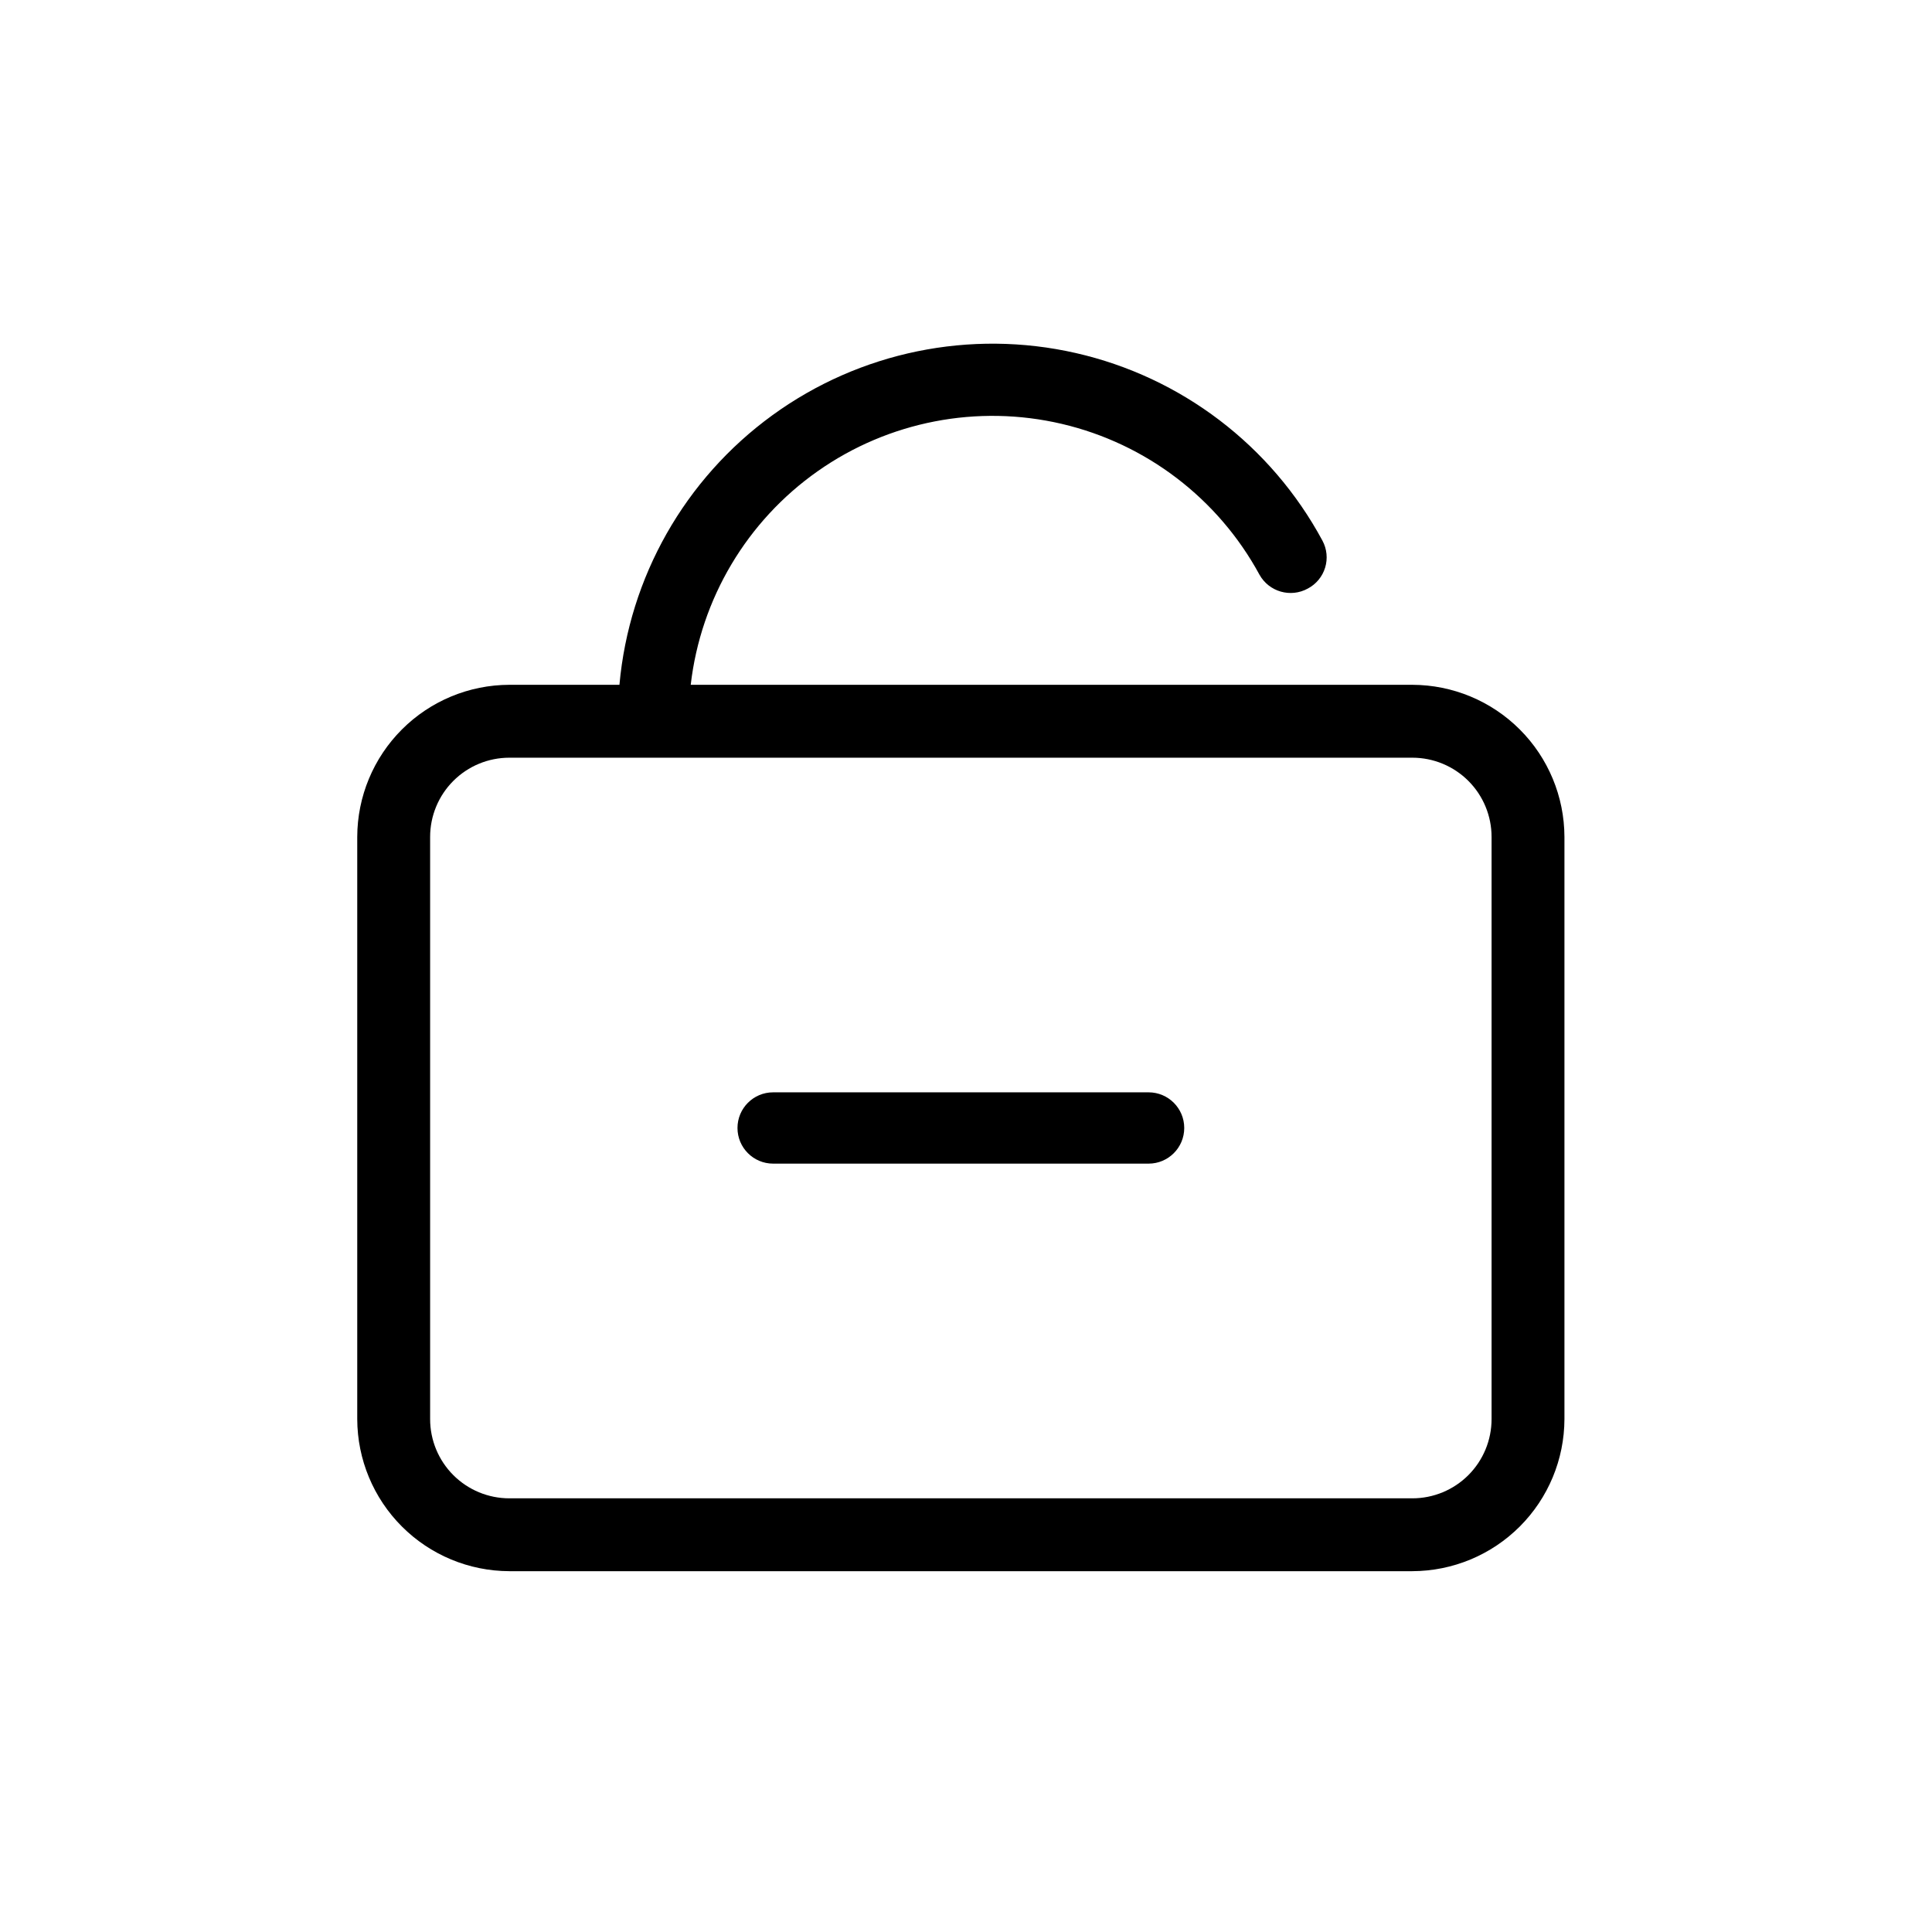 <?xml version="1.0" encoding="UTF-8"?>
<!-- Uploaded to: ICON Repo, www.svgrepo.com, Generator: ICON Repo Mixer Tools -->
<svg fill="#000000" width="800px" height="800px" version="1.1" viewBox="144 144 512 512" xmlns="http://www.w3.org/2000/svg">
 <g>
  <path d="m518.29 325.48h-191.24c2.633-22.812 14.887-43.418 33.672-56.625 18.789-13.207 42.32-17.762 64.68-12.52 22.359 5.242 41.414 19.785 52.371 39.965 2.531 4.539 8.254 6.18 12.805 3.676 2.211-1.16 3.863-3.156 4.594-5.543 0.73-2.383 0.473-4.961-0.711-7.16-13.59-25.223-37.414-43.348-65.352-49.711-27.938-6.367-57.262-0.352-80.438 16.496-23.18 16.848-37.949 42.883-40.512 71.422h-29.18c-10.684 0.027-20.918 4.281-28.469 11.836-7.555 7.551-11.809 17.789-11.836 28.469v154.29c0.027 10.68 4.281 20.914 11.836 28.469 7.551 7.551 17.785 11.809 28.469 11.836h239.31c10.68-0.027 20.918-4.285 28.469-11.836 7.555-7.555 11.809-17.789 11.836-28.469v-154.29c-0.027-10.68-4.281-20.918-11.836-28.469-7.551-7.555-17.789-11.809-28.469-11.836zm20.992 194.6c0 5.566-2.211 10.906-6.148 14.844s-9.277 6.148-14.844 6.148h-239.31c-5.57 0-10.906-2.211-14.844-6.148s-6.148-9.277-6.148-14.844v-154.29c0-5.566 2.211-10.906 6.148-14.844s9.273-6.148 14.844-6.148h239.31c5.566 0 10.906 2.211 14.844 6.148s6.148 9.277 6.148 14.844z"/>
  <path d="m448.39 433.48h-99.504c-5.219 0-9.445 4.231-9.445 9.445 0 5.219 4.227 9.449 9.445 9.449h99.504c5.215 0 9.445-4.231 9.445-9.449 0-5.215-4.231-9.445-9.445-9.445z"/>
 </g>
</svg>